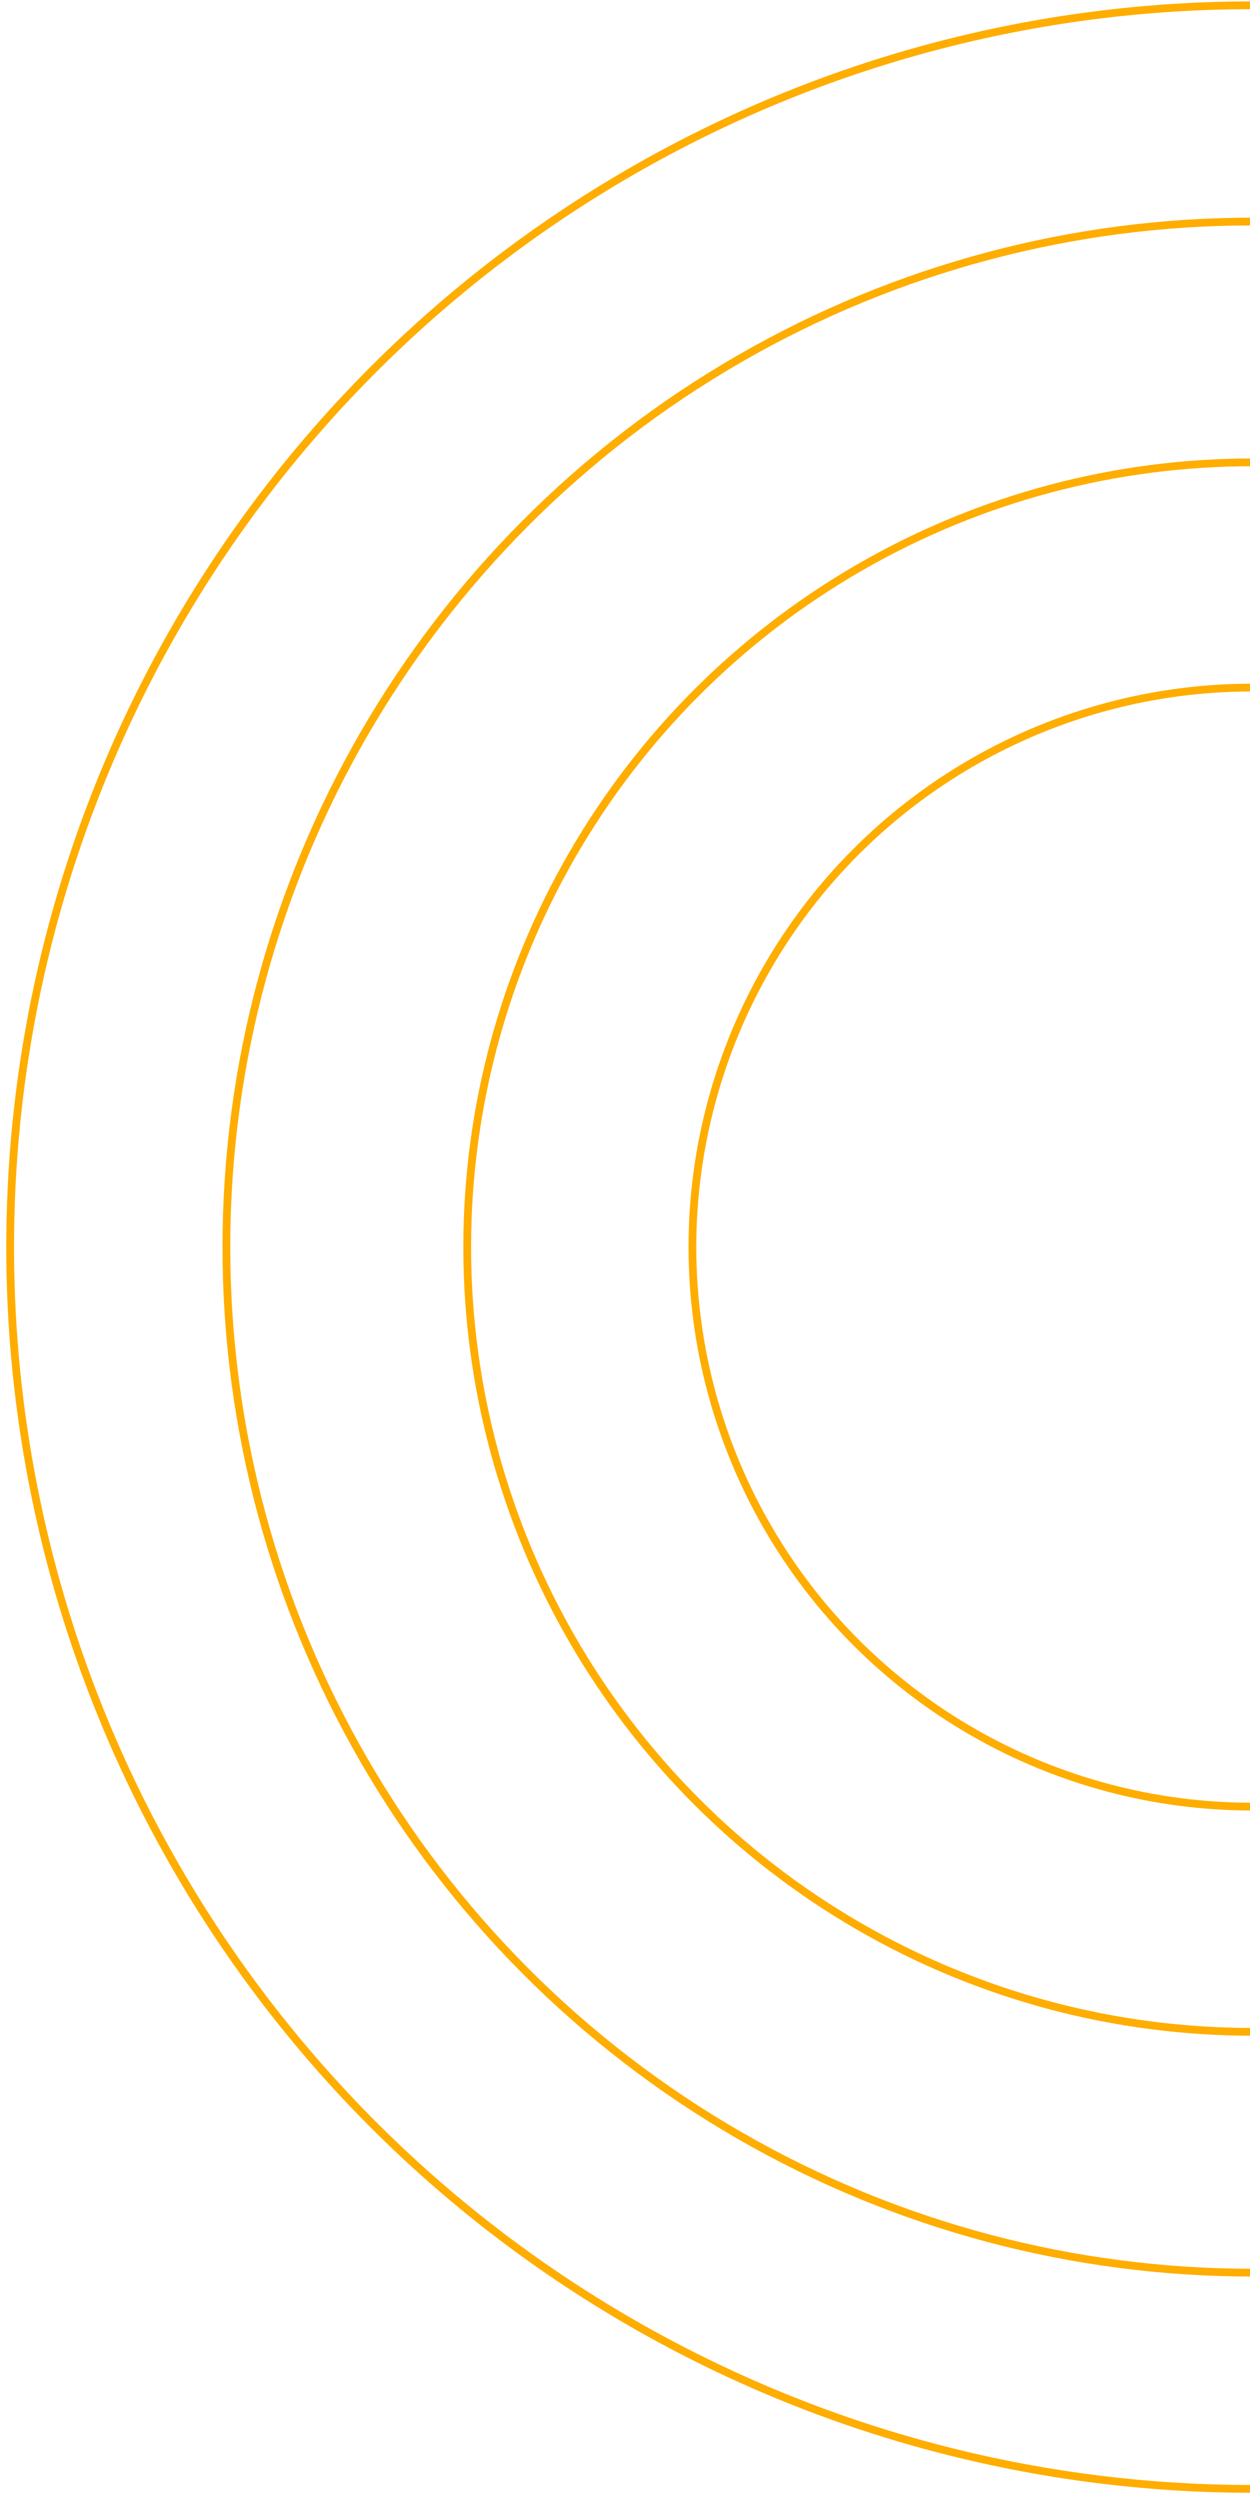 <?xml version="1.0" encoding="UTF-8"?> <svg xmlns="http://www.w3.org/2000/svg" width="161" height="322" viewBox="0 0 161 322" fill="none"><circle cx="161.25" cy="160.626" r="159.943" stroke="#FFAD00"></circle><circle cx="161.249" cy="160.626" r="132.091" stroke="#FFAD00"></circle><circle cx="161.251" cy="160.626" r="101.074" stroke="#FFAD00"></circle><circle cx="161.249" cy="160.626" r="72.066" stroke="#FFAD00"></circle></svg> 
